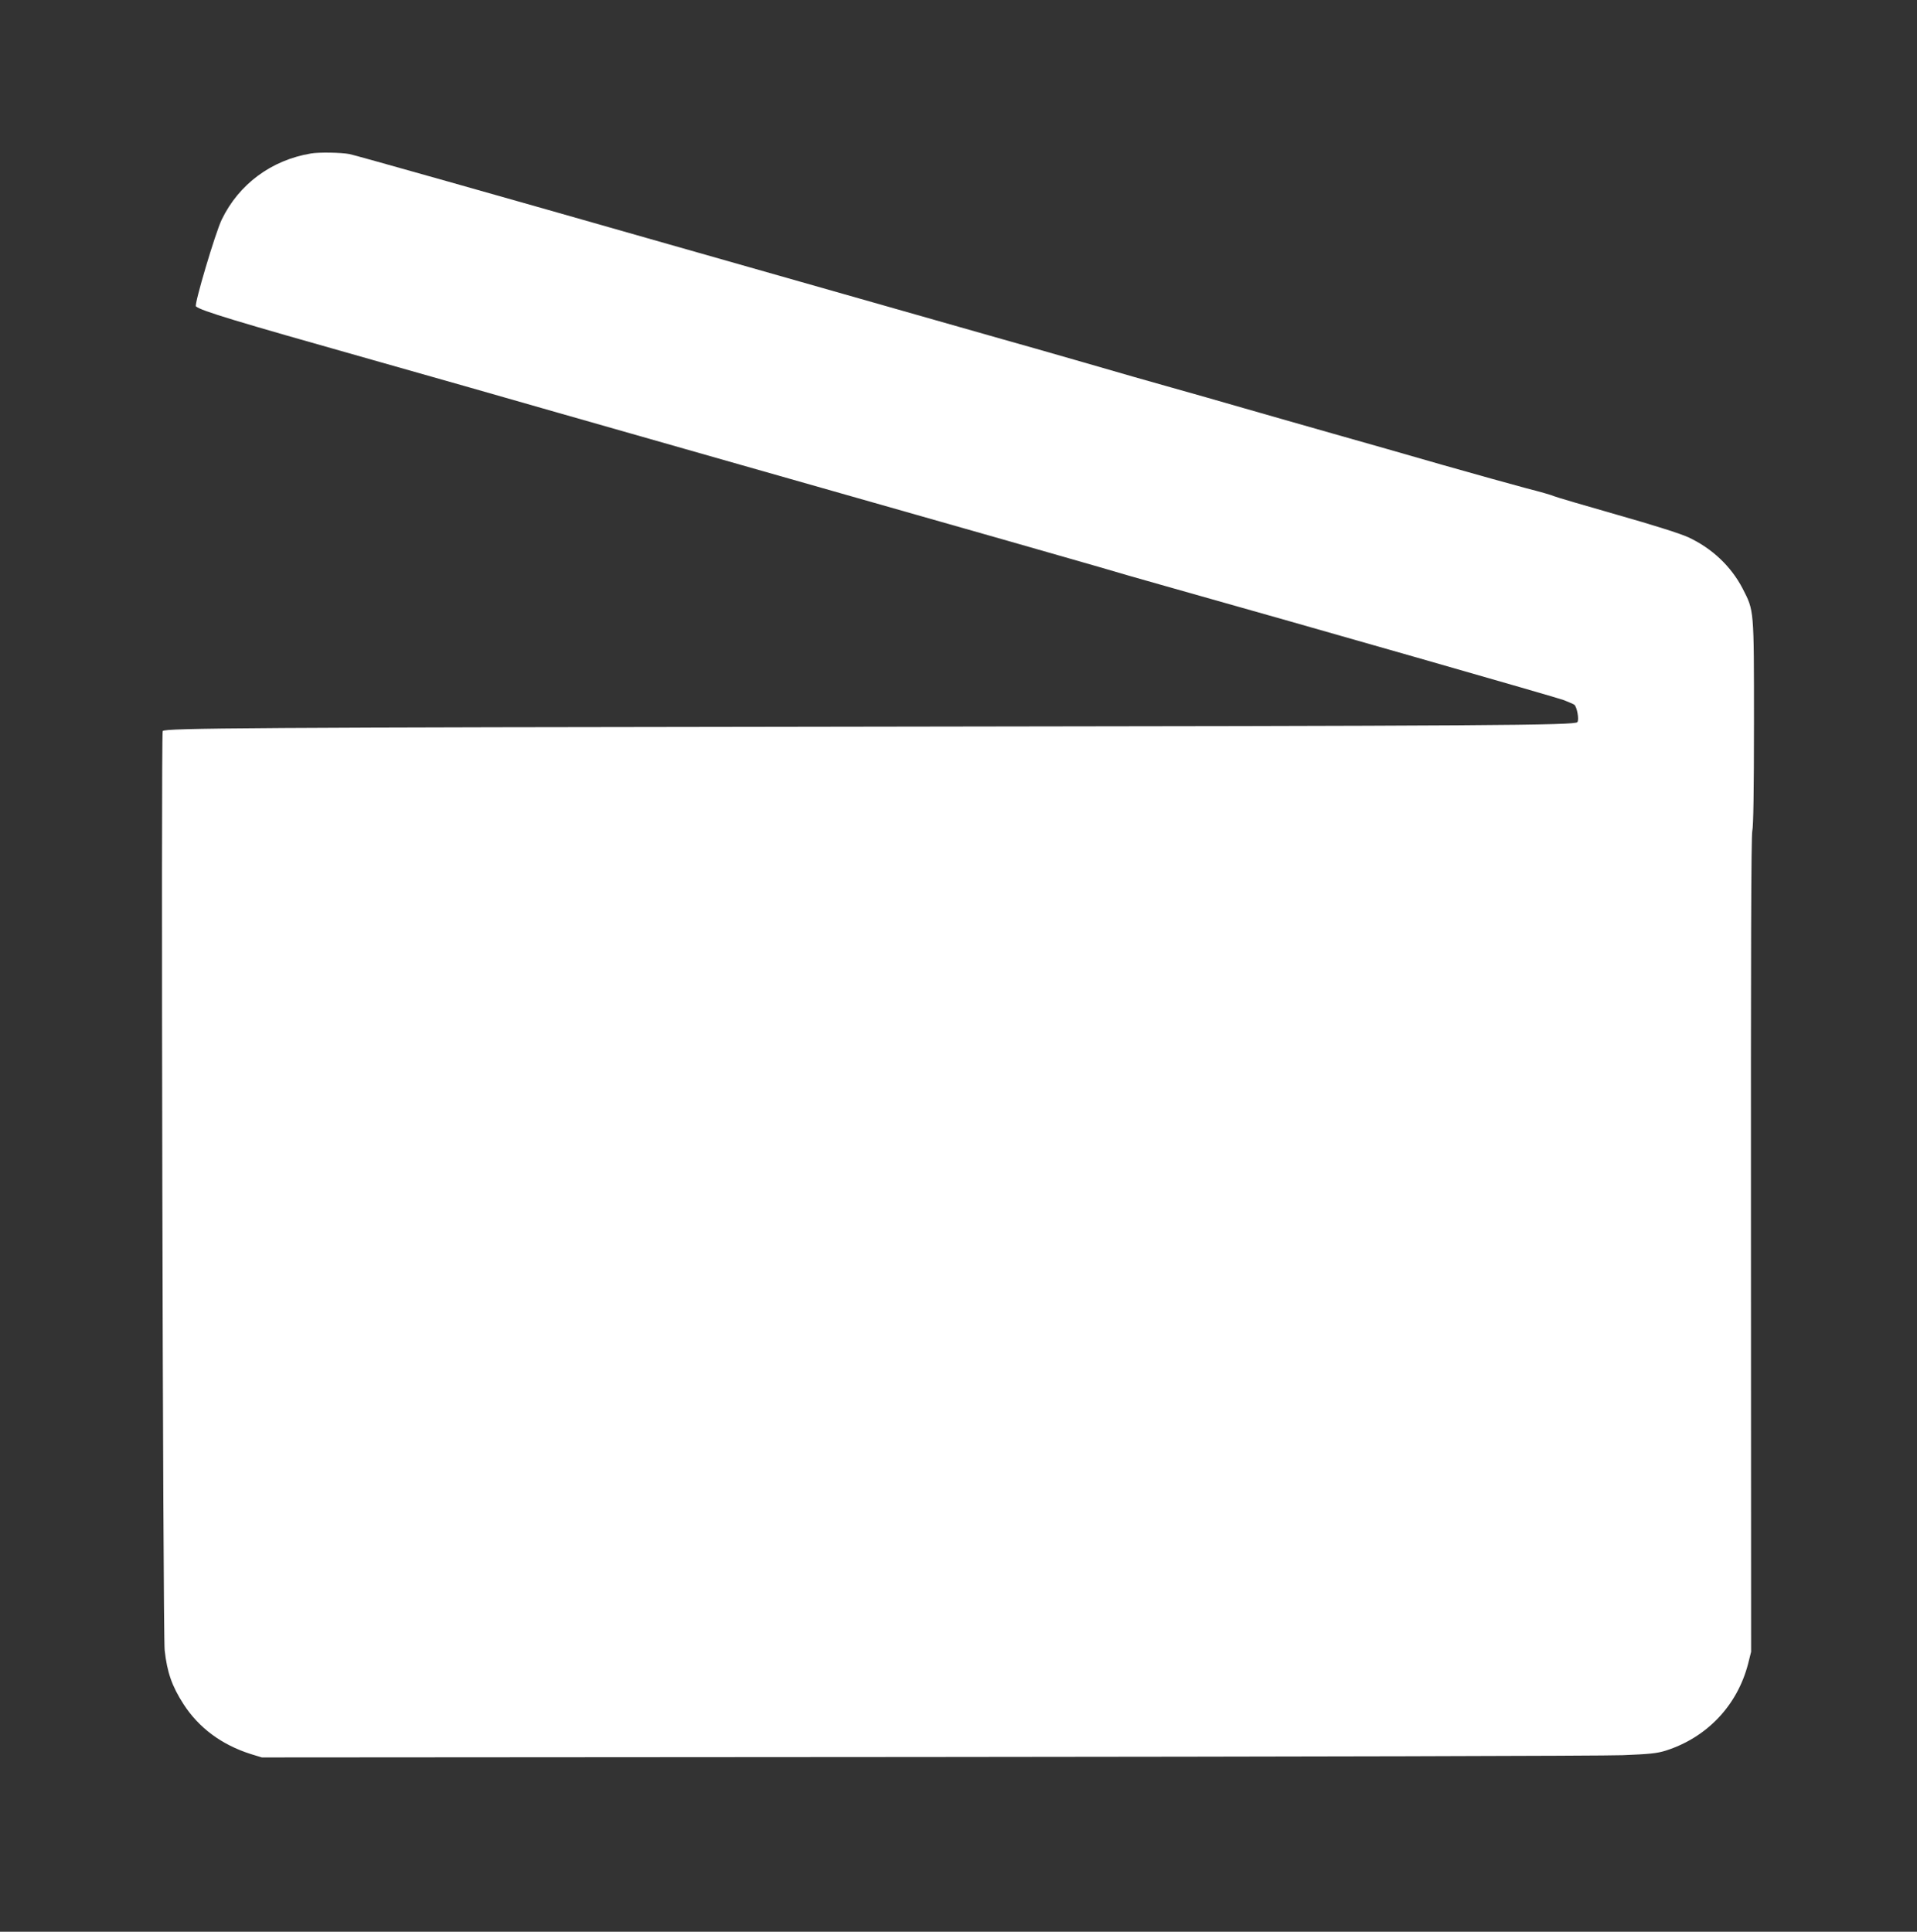 <?xml version="1.0" standalone="no"?>
<!DOCTYPE svg PUBLIC "-//W3C//DTD SVG 20010904//EN"
 "http://www.w3.org/TR/2001/REC-SVG-20010904/DTD/svg10.dtd">
<svg version="1.0" xmlns="http://www.w3.org/2000/svg"
 width="1270pt" height="1280pt" viewBox="0 0 1270 1280"
 preserveAspectRatio="xMidYMid meet">
<rect x="0" y="0" width="1270" height="1280" fill="#333333" stroke="none"/>
<g transform="translate(0,1280) scale(0.1,-0.1)"
fill="#ffffff" stroke="none">
<path d="M2060 11783 c-263 -44 -478 -204 -591 -438 -42 -86 -184 -565 -171
-575 33 -29 257 -97 1167 -354 264 -75 543 -154 620 -176 255 -74 3152 -899
3600 -1026 242 -69 508 -145 590 -169 83 -25 287 -84 455 -131 972 -274 2583
-735 2630 -753 30 -12 61 -25 69 -30 18 -12 34 -100 21 -116 -18 -21 -544 -25
-4725 -30 -4079 -5 -4634 -9 -4647 -29 -12 -17 1 -5985 13 -6091 16 -145 48
-238 125 -357 101 -157 253 -269 444 -330 l75 -23 4400 3 c2420 2 4497 7 4615
12 179 7 227 12 285 30 273 87 474 298 546 575 l20 80 -1 2700 c-1 1893 1
2712 9 2740 7 27 11 267 11 715 0 761 1 741 -75 890 -77 148 -203 267 -360
340 -49 23 -235 82 -475 150 -217 62 -404 117 -414 122 -11 6 -94 30 -185 53
-91 24 -341 94 -556 155 -214 62 -541 155 -725 207 -184 52 -452 129 -595 170
-143 41 -354 102 -470 134 -115 32 -381 108 -590 169 -209 60 -452 130 -540
154 -88 25 -1082 308 -2210 629 -1127 322 -2077 590 -2109 596 -57 11 -204 13
-256 4z"/>
</g>
</svg>
